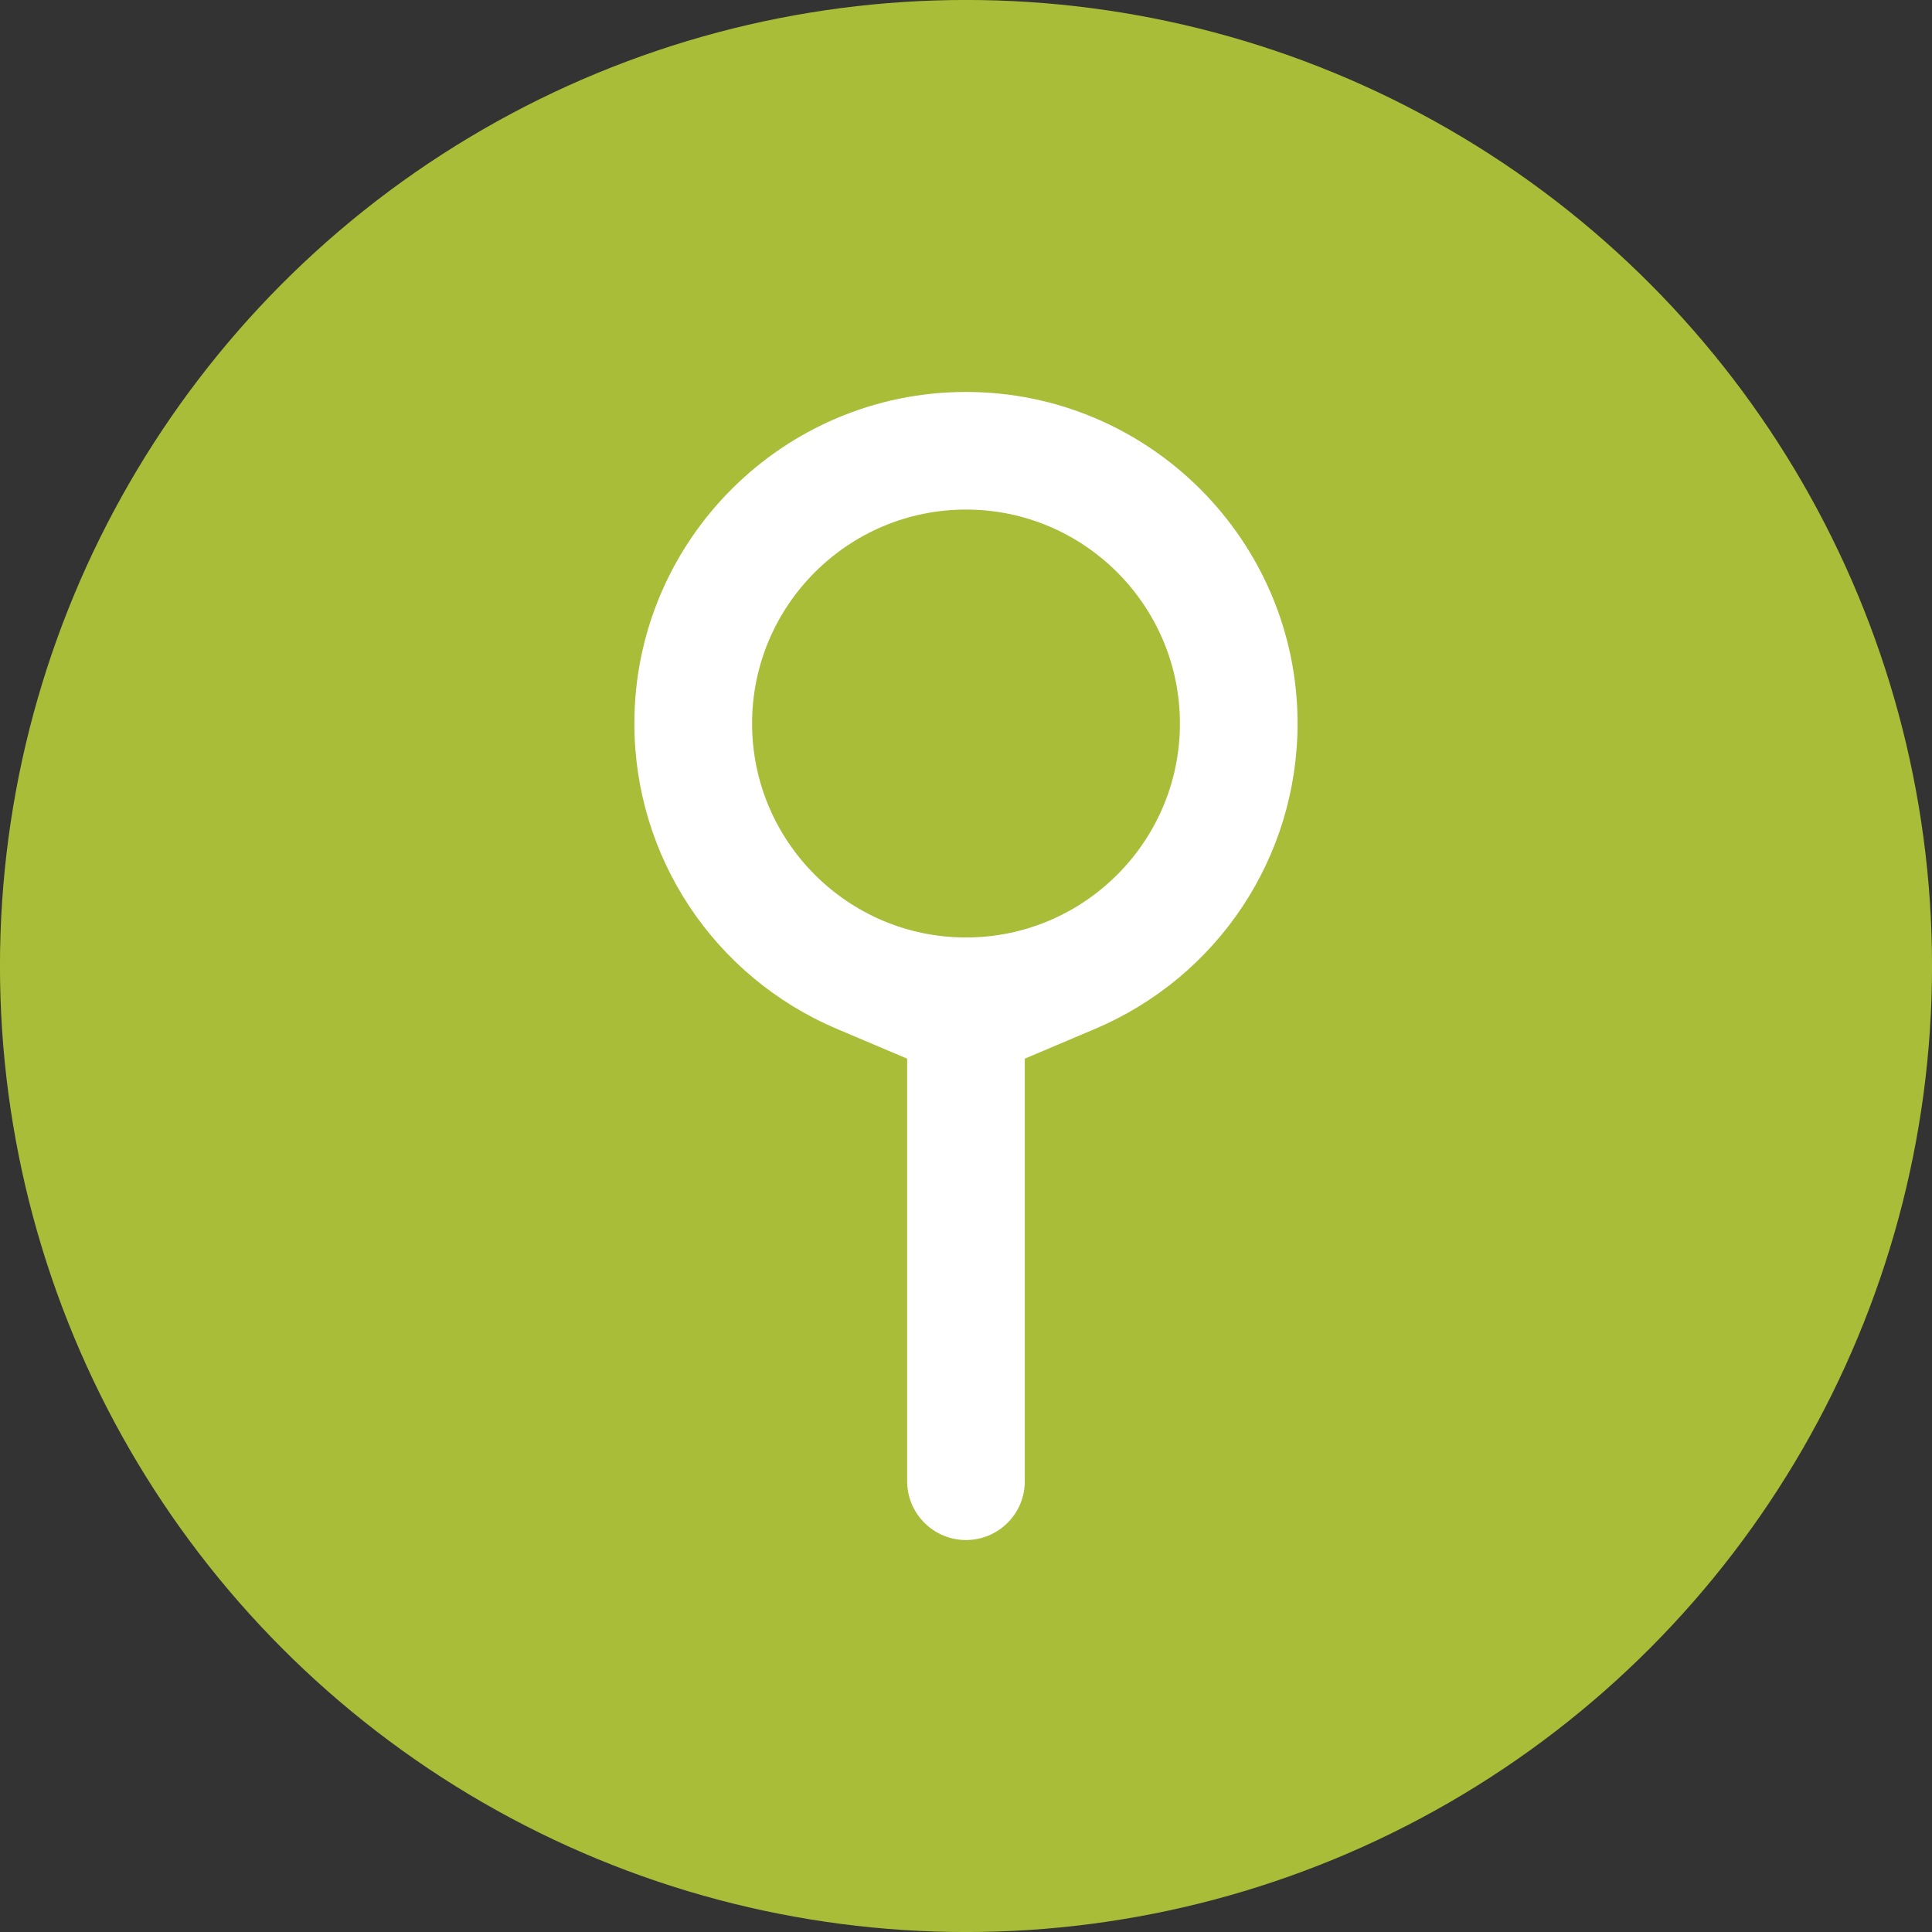 <?xml version="1.0" encoding="utf-8"?>
<!-- Generator: Adobe Illustrator 18.0.0, SVG Export Plug-In . SVG Version: 6.00 Build 0)  -->
<!DOCTYPE svg PUBLIC "-//W3C//DTD SVG 1.1//EN" "http://www.w3.org/Graphics/SVG/1.1/DTD/svg11.dtd">
<svg version="1.1" id="Layer_1" xmlns="http://www.w3.org/2000/svg" xmlns:xlink="http://www.w3.org/1999/xlink" x="0px" y="0px"
	 viewBox="0 0 56.69 56.69" enable-background="new 0 0 56.69 56.69" xml:space="preserve">
<rect x="0" y="0" width="56.69" height="56.69" fill="#333333" stroke="none"/>
<g>
	<circle fill="#A9BD38" cx="28.345" cy="28.345" r="28.346"/>
	<path fill="#FFFFFF" d="M28.345,45.189c-0.952,0-1.727-0.774-1.727-1.726V31.064l-2.051-0.869c-3.616-1.531-5.953-5.05-5.953-8.965
		c0-5.365,4.365-9.729,9.73-9.729c5.365,0,9.73,4.364,9.73,9.729c0,3.916-2.336,7.435-5.953,8.965l-2.051,0.869v12.399
		C30.072,44.415,29.297,45.189,28.345,45.189z M28.345,14.952c-3.461,0-6.277,2.816-6.277,6.278s2.816,6.278,6.277,6.278
		s6.277-2.816,6.277-6.278S31.806,14.952,28.345,14.952z"/>
</g>
</svg>
